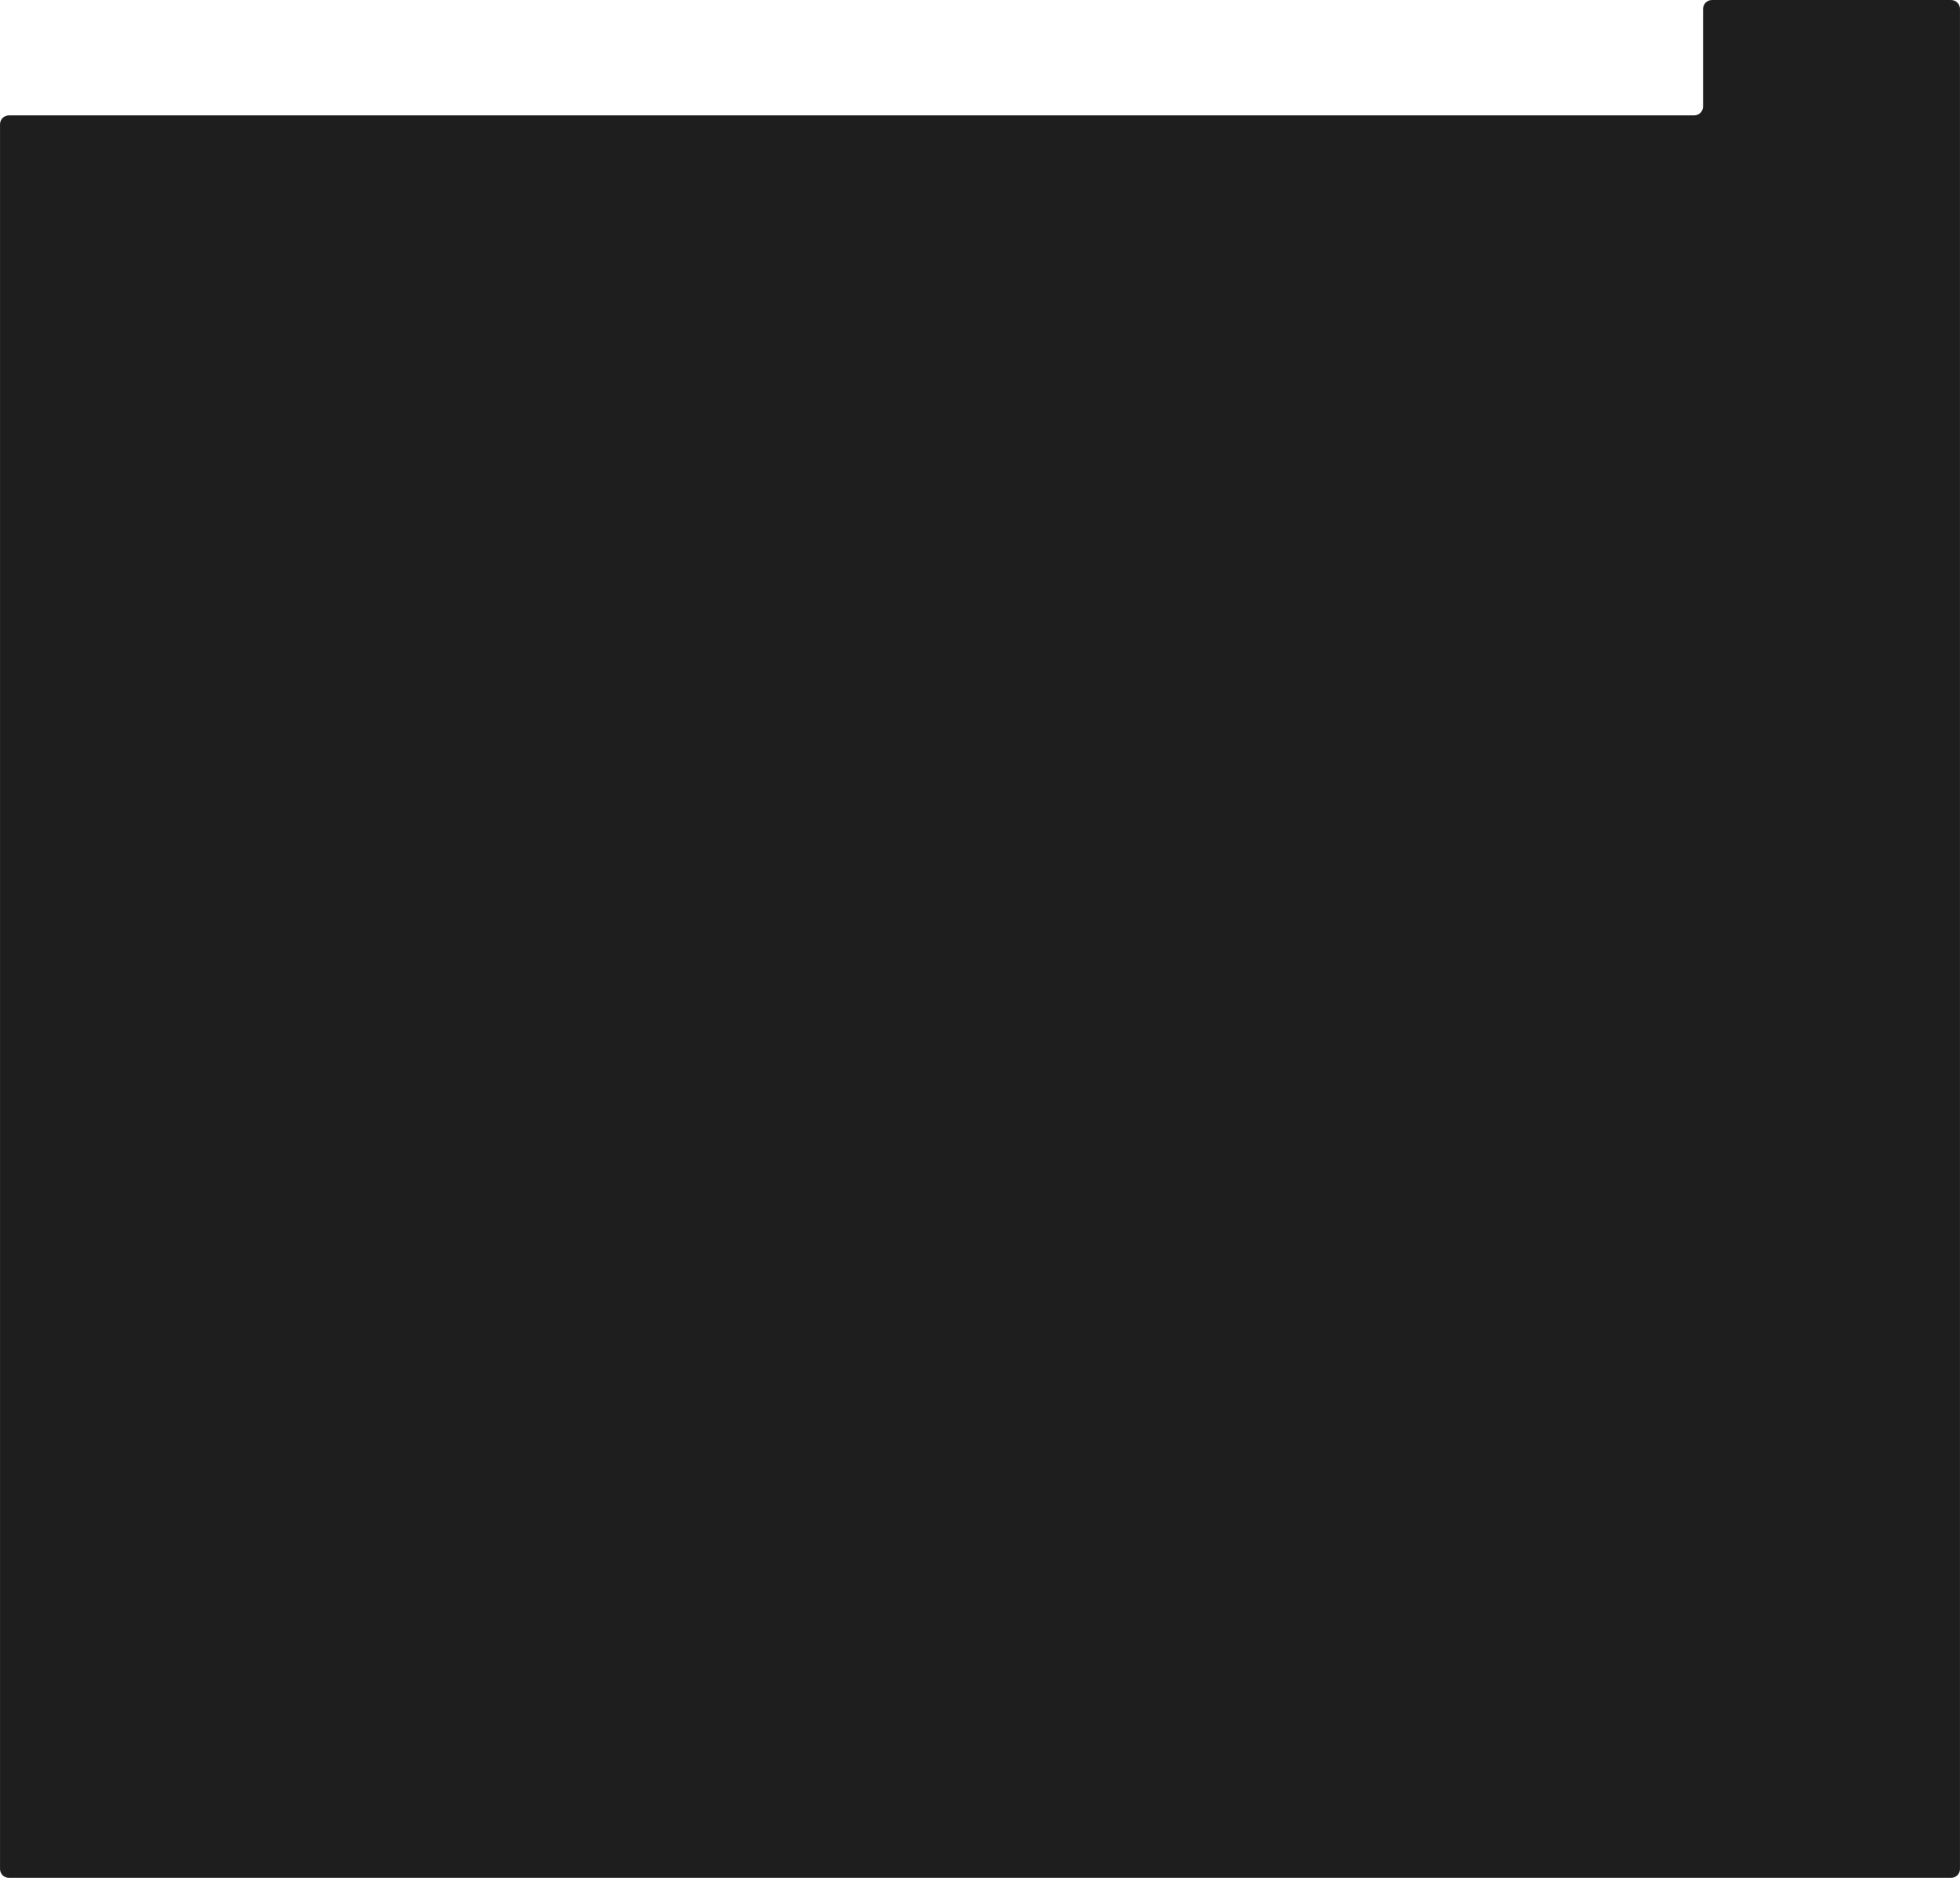 <?xml version="1.0" encoding="UTF-8"?> <svg xmlns="http://www.w3.org/2000/svg" viewBox="0 0 1160.00 1111.67" data-guides="{&quot;vertical&quot;:[],&quot;horizontal&quot;:[]}"><defs></defs><mask x="0.015" y="0" width="1159.969" height="1111.636" maskUnits="userSpaceOnUse" maskContentUnits="userSpaceOnUse" id="tSvg106f1401086"><path fill="rgb(255, 255, 255)" stroke="none" fill-opacity="1" stroke-width="1" stroke-opacity="1" mask="url(#tSvg106f1401086)" id="tSvg1801f6a21e7" title="Path 5" d="M146.063 63.042C146.063 65.943 148.415 68.295 151.316 68.295C485.787 68.295 820.259 68.295 1154.73 68.295C1157.63 68.295 1159.984 70.647 1159.984 73.549C1159.984 417.827 1159.984 762.105 1159.984 1106.383C1159.984 1109.282 1157.63 1111.636 1154.73 1111.636C771.577 1111.636 388.423 1111.636 5.269 1111.636C2.368 1111.636 0.016 1109.282 0.016 1106.383C0.016 739.34 0.016 372.297 0.016 5.253C0.016 2.352 2.368 0 5.269 0C50.449 0 95.629 0 140.809 0C143.71 0 146.063 2.352 146.063 5.254C146.063 24.516 146.063 43.779 146.063 63.042Z"></path></mask><path fill="#1E1E1E" stroke="none" fill-opacity="1" stroke-width="0" stroke-opacity="1" id="tSvg178515baaca" title="Path 4" d="M1007.938 63.056C1007.938 65.957 1005.586 68.309 1002.685 68.309C668.213 68.309 339.741 68.309 5.269 68.309C2.369 68.309 0.015 70.661 0.015 73.562C0.015 417.84 0.015 762.118 0.015 1106.396C0.015 1109.296 2.369 1111.65 5.269 1111.65C388.423 1111.65 771.577 1111.65 1154.73 1111.65C1157.632 1111.65 1159.984 1109.296 1159.984 1106.396C1159.984 739.353 1159.984 372.31 1159.984 5.267C1159.984 2.366 1157.632 0.014 1154.73 0.014C1109.551 0.014 1058.372 0.014 1013.192 0.014C1010.291 0.014 1007.938 2.366 1007.938 5.267C1007.938 24.53 1007.938 43.793 1007.938 63.056Z"></path></svg> 